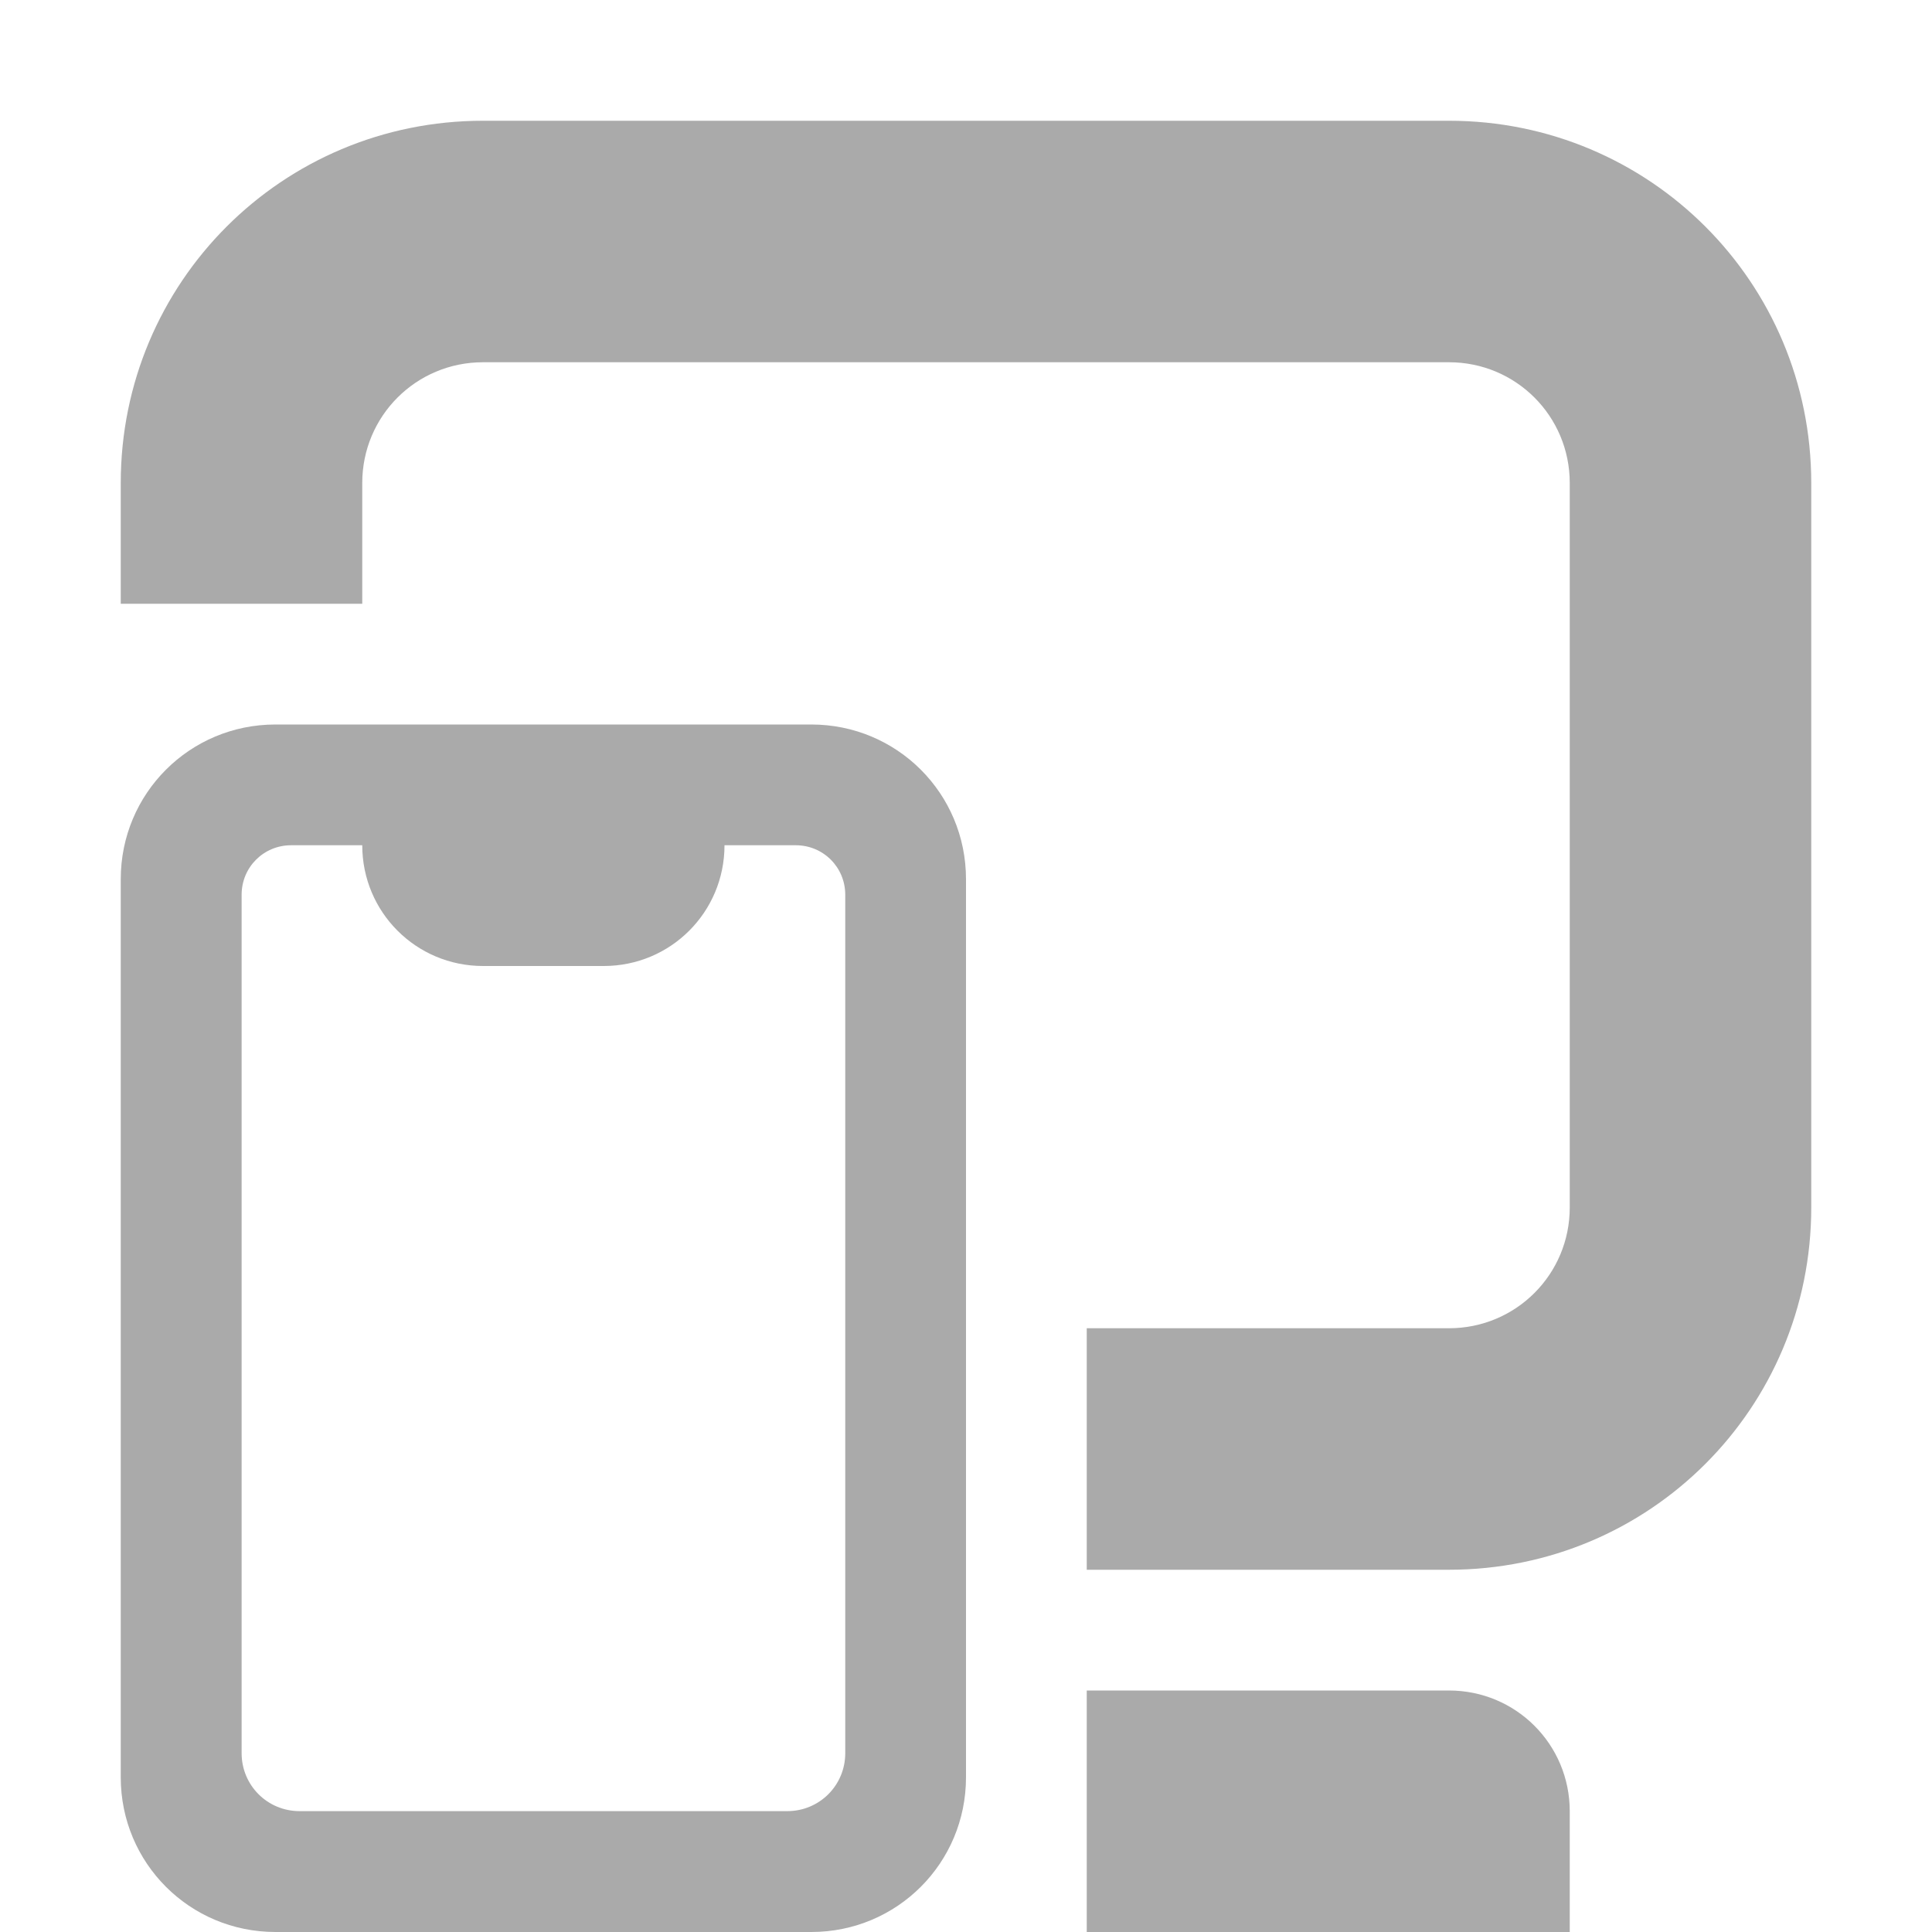 <svg width="16" height="16" version="1.1" viewBox="0 0 16 16">
 <path d="m4 1c-1.662 0-3 1.338-3 3v1h2v-1c0-0.554 0.446-1 1-1h8c0.554 0 1 0.446 1 1v6c0 0.554-0.446 1-1 1h-3v2h3c1.662 0 3-1.338 3-3v-6c0-1.662-1.338-3-3-3zm-1.719 5c-0.71 0-1.281 0.571-1.281 1.281v7.438c0 0.71 0.571 1.281 1.281 1.281h4.438c0.71 0 1.281-0.571 1.281-1.281v-7.438c0-0.71-0.571-1.281-1.281-1.281h-2.719zm0.129 1h0.59c0 0.554 0.446 1 1 1h1c0.554 0 1-0.446 1-1h0.59c0.228 0 0.41 0.182 0.41 0.41v7.109c0 0.267-0.214 0.48-0.48 0.48h-4.039c-0.267 0-0.48-0.214-0.48-0.48v-7.109c0-0.228 0.182-0.41 0.41-0.41zm6.59 7v2h4v-1c0-0.554-0.446-1-1-1z" fill="#aaaaaa"/>
</svg>
